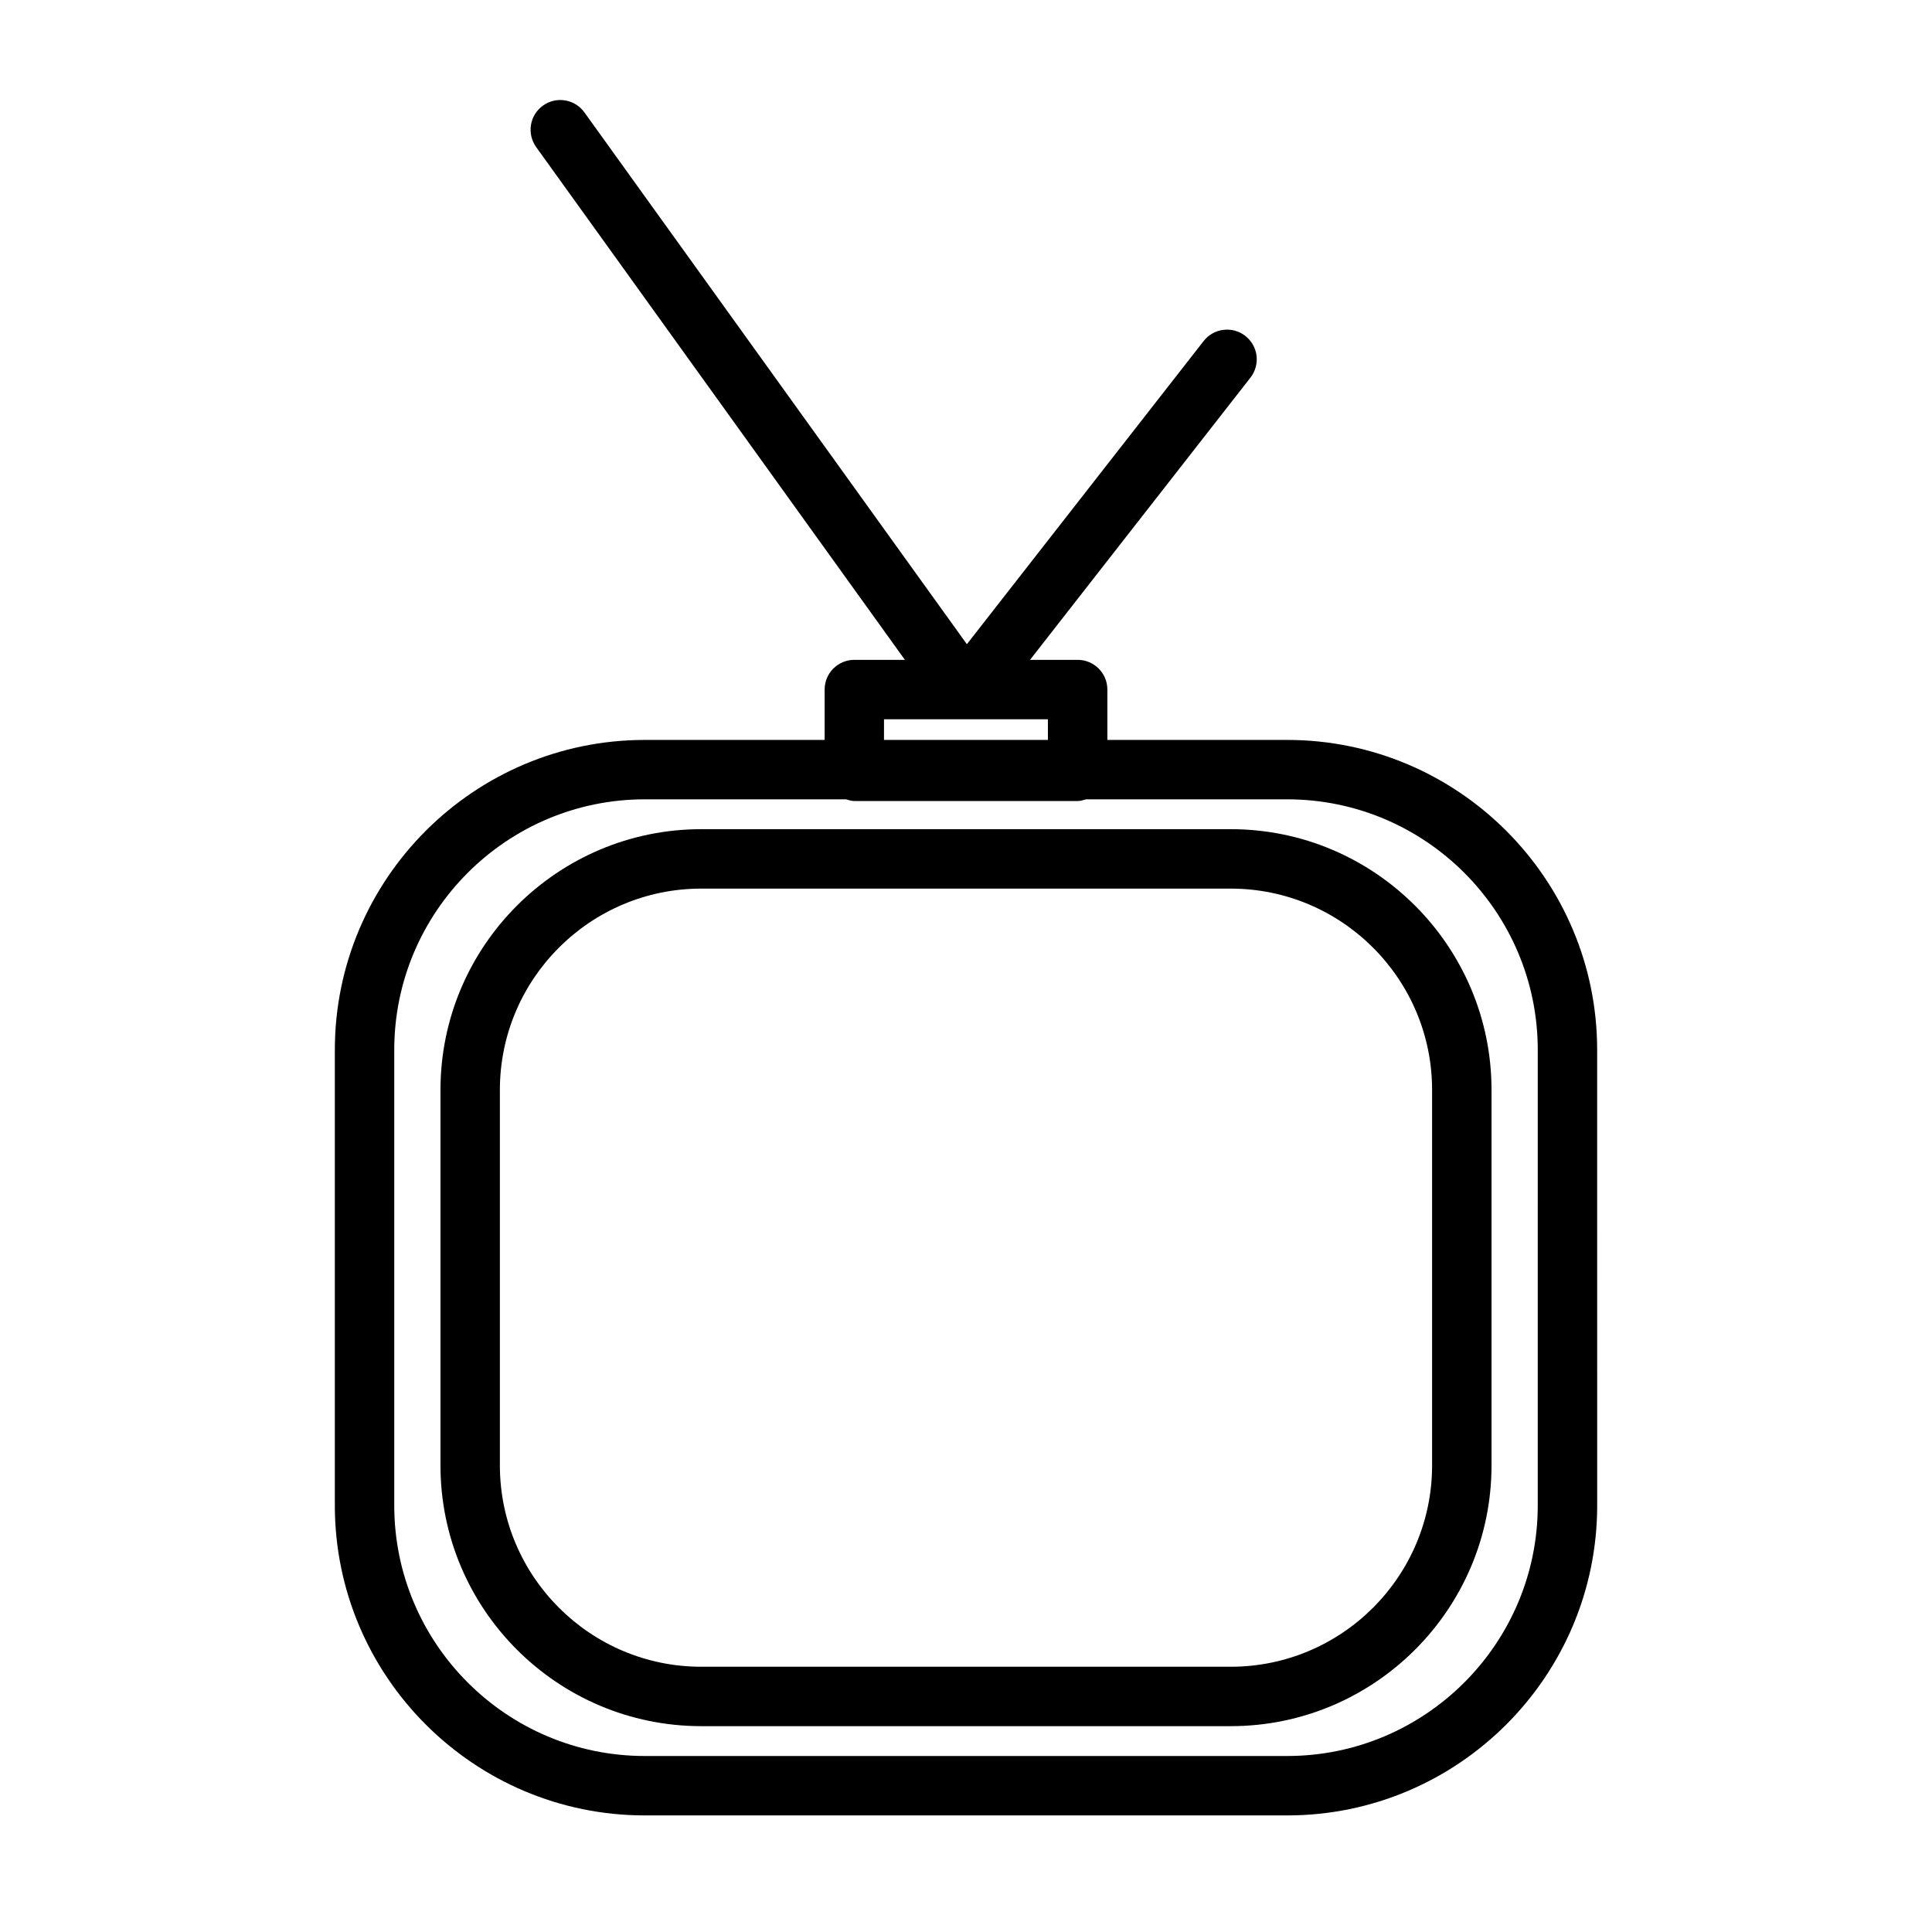 <?xml version="1.0" encoding="UTF-8"?>
<!-- Uploaded to: SVG Repo, www.svgrepo.com, Generator: SVG Repo Mixer Tools -->
<svg fill="#000000" width="800px" height="800px" version="1.1" viewBox="144 144 512 512" xmlns="http://www.w3.org/2000/svg">
 <g>
  <path d="m485.11 340.09h-47.648v-13.352c0-4.344-3.527-7.871-7.871-7.871h-12.625l58.418-74.793c2.676-3.434 2.07-8.375-1.355-11.051-3.434-2.668-8.367-2.07-11.051 1.355l-62.746 80.344-101.36-140.94c-2.543-3.527-7.453-4.336-10.988-1.793-3.527 2.543-4.328 7.453-1.793 10.988l97.715 135.89h-13.398c-4.344 0-7.871 3.527-7.871 7.871v13.352h-47.648c-45.297 0-82.152 36.848-82.152 82.152v120.71c0 45.297 36.855 82.152 82.152 82.152h170.23c45.297 0 82.152-36.848 82.152-82.152l-0.008-120.71c0-45.305-36.855-82.152-82.152-82.152zm-106.83-5.481h43.426v5.481h-43.438l0.004-5.481zm173.24 208.34c0 36.613-29.789 66.41-66.41 66.41h-170.22c-36.621 0-66.41-29.789-66.41-66.41v-120.71c0-36.613 29.789-66.41 66.41-66.41h53.316c0.707 0.211 1.426 0.449 2.203 0.449h59.184c0.789 0 1.496-0.234 2.203-0.449h53.316c36.621 0 66.41 29.789 66.41 66.41z"/>
  <path d="m470.16 363.74h-140.32c-38.109 0-69.109 31-69.109 69.102v99.504c0 38.102 31 69.102 69.109 69.102h140.32c38.109 0 69.109-31 69.109-69.102v-99.504c-0.004-38.102-31.004-69.102-69.105-69.102zm53.359 168.61c0 29.426-23.938 53.355-53.363 53.355h-140.32c-29.426 0-53.363-23.938-53.363-53.355v-99.504c0-29.426 23.938-53.355 53.363-53.355h140.32c29.426 0 53.363 23.938 53.363 53.355z"/>
 </g>
</svg>